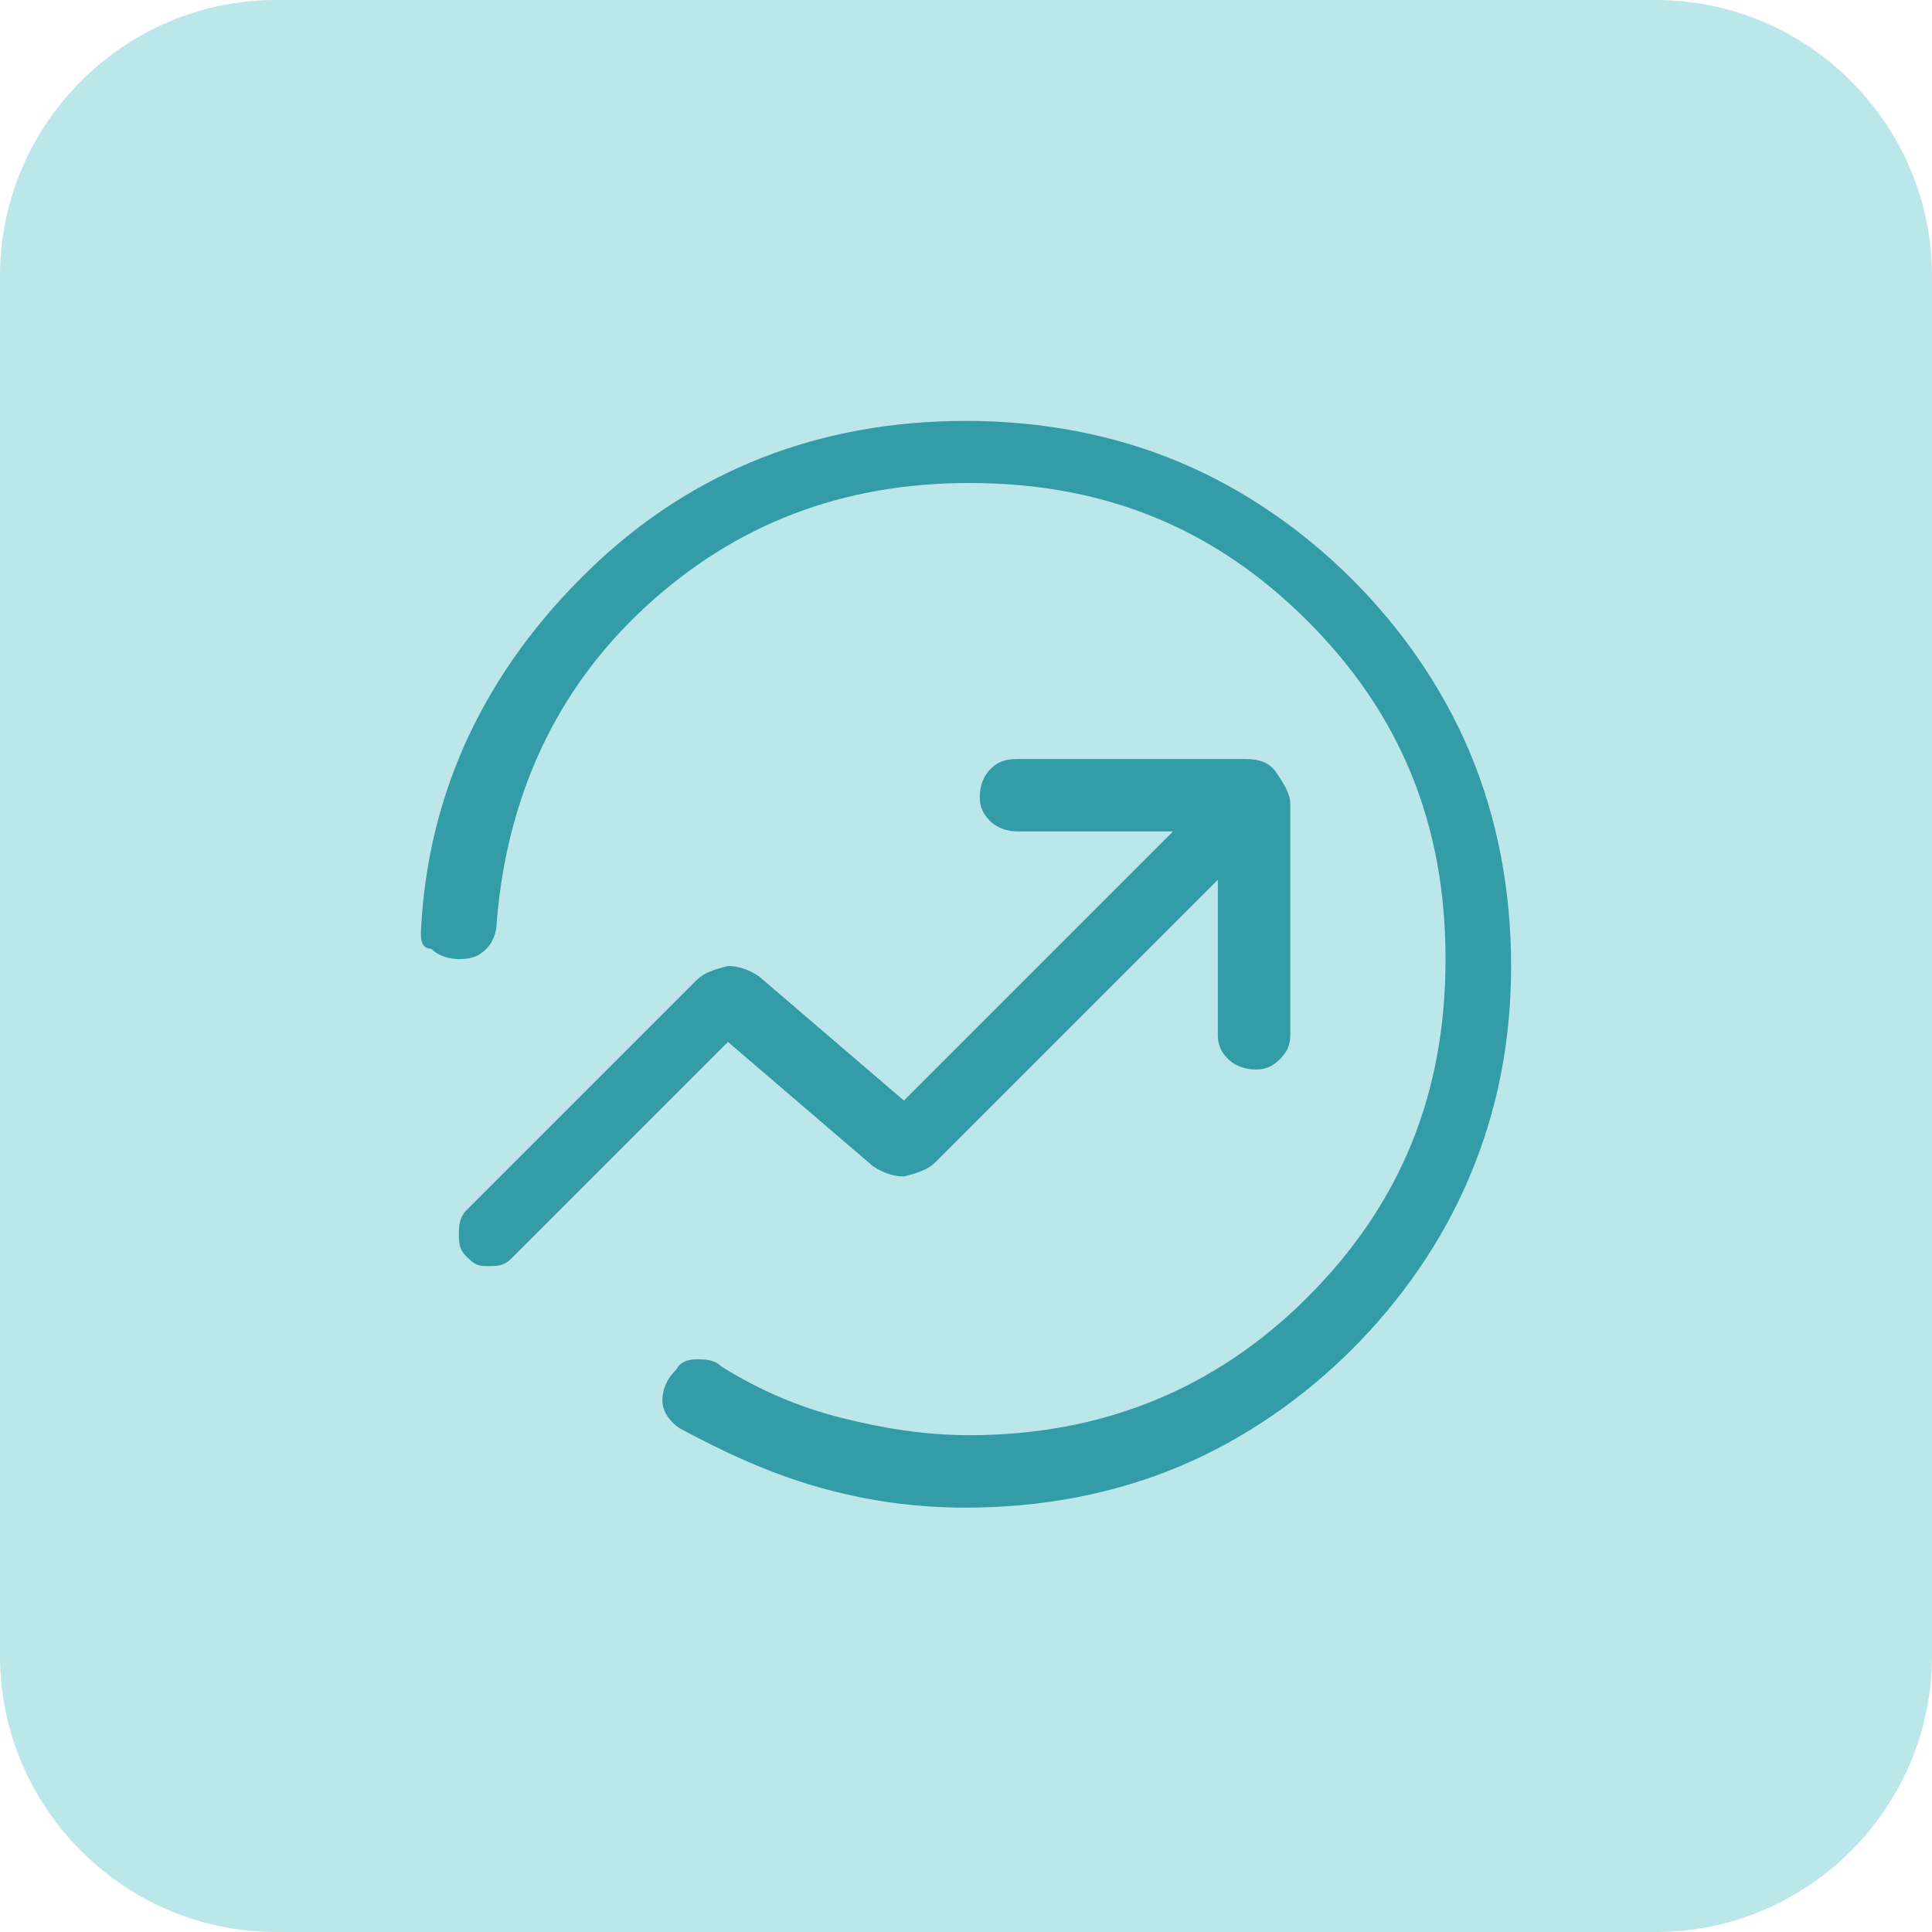 <?xml version="1.0" encoding="UTF-8"?>
<svg xmlns="http://www.w3.org/2000/svg" height="56" viewBox="0 0 56 56" width="56">
  <path clip-rule="evenodd" d="m8 0h40c4.4 0 8 3.6 8 8v40c0 4.4-3.6 8-8 8h-40c-4.4 0-8-3.6-8-8v-40c0-4.4 3.6-8 8-8z" fill="#bbe6ea" fill-rule="evenodd"></path>
  <path d="m12.2 27c.2-4.1 1.9-7.6 4.9-10.5s6.7-4.3 10.9-4.3c2.2 0 4.3.4 6.2 1.2s3.6 2 5 3.4 2.6 3.1 3.4 5 1.2 4 1.2 6.2-.4 4.2-1.2 6.1-2 3.6-3.4 5-3.1 2.6-5 3.4-4 1.2-6.2 1.2c-1.5 0-2.9-.2-4.3-.6s-2.7-1-4-1.7c-.3-.2-.5-.5-.5-.8s.1-.6.4-.9c.1-.2.3-.3.6-.3.2 0 .5 0 .7.2 1.1.7 2.3 1.2 3.5 1.5s2.4.5 3.7.5c3.8 0 7.1-1.3 9.8-4s4-5.9 4-9.8-1.3-7.1-4-9.8-5.9-4-9.8-4c-3.7 0-6.8 1.2-9.4 3.6s-4 5.5-4.3 9.1c0 .3-.1.6-.3.8s-.4.3-.8.3c-.3 0-.6-.1-.8-.3-.3 0-.3-.3-.3-.5zm1.3 9.4c-.2-.2-.2-.4-.2-.7s.1-.5.2-.6l6.7-6.7c.2-.2.5-.3.9-.4.3 0 .6.1.9.3l4.2 3.6 7.8-7.8h-4.5c-.3 0-.6-.1-.8-.3s-.3-.4-.3-.7.1-.6.3-.8.4-.3.8-.3h6.6c.4 0 .7.1.9.4s.4.6.4.9v6.7c0 .3-.1.5-.3.7s-.4.3-.7.3-.6-.1-.8-.3-.3-.4-.3-.7v-4.5l-8.2 8.2c-.2.2-.5.3-.9.4-.3 0-.6-.1-.9-.3l-4.2-3.6-6.3 6.3c-.2.2-.4.2-.7.2s-.4-.1-.6-.3z" fill="#339ca6"></path>
</svg>
